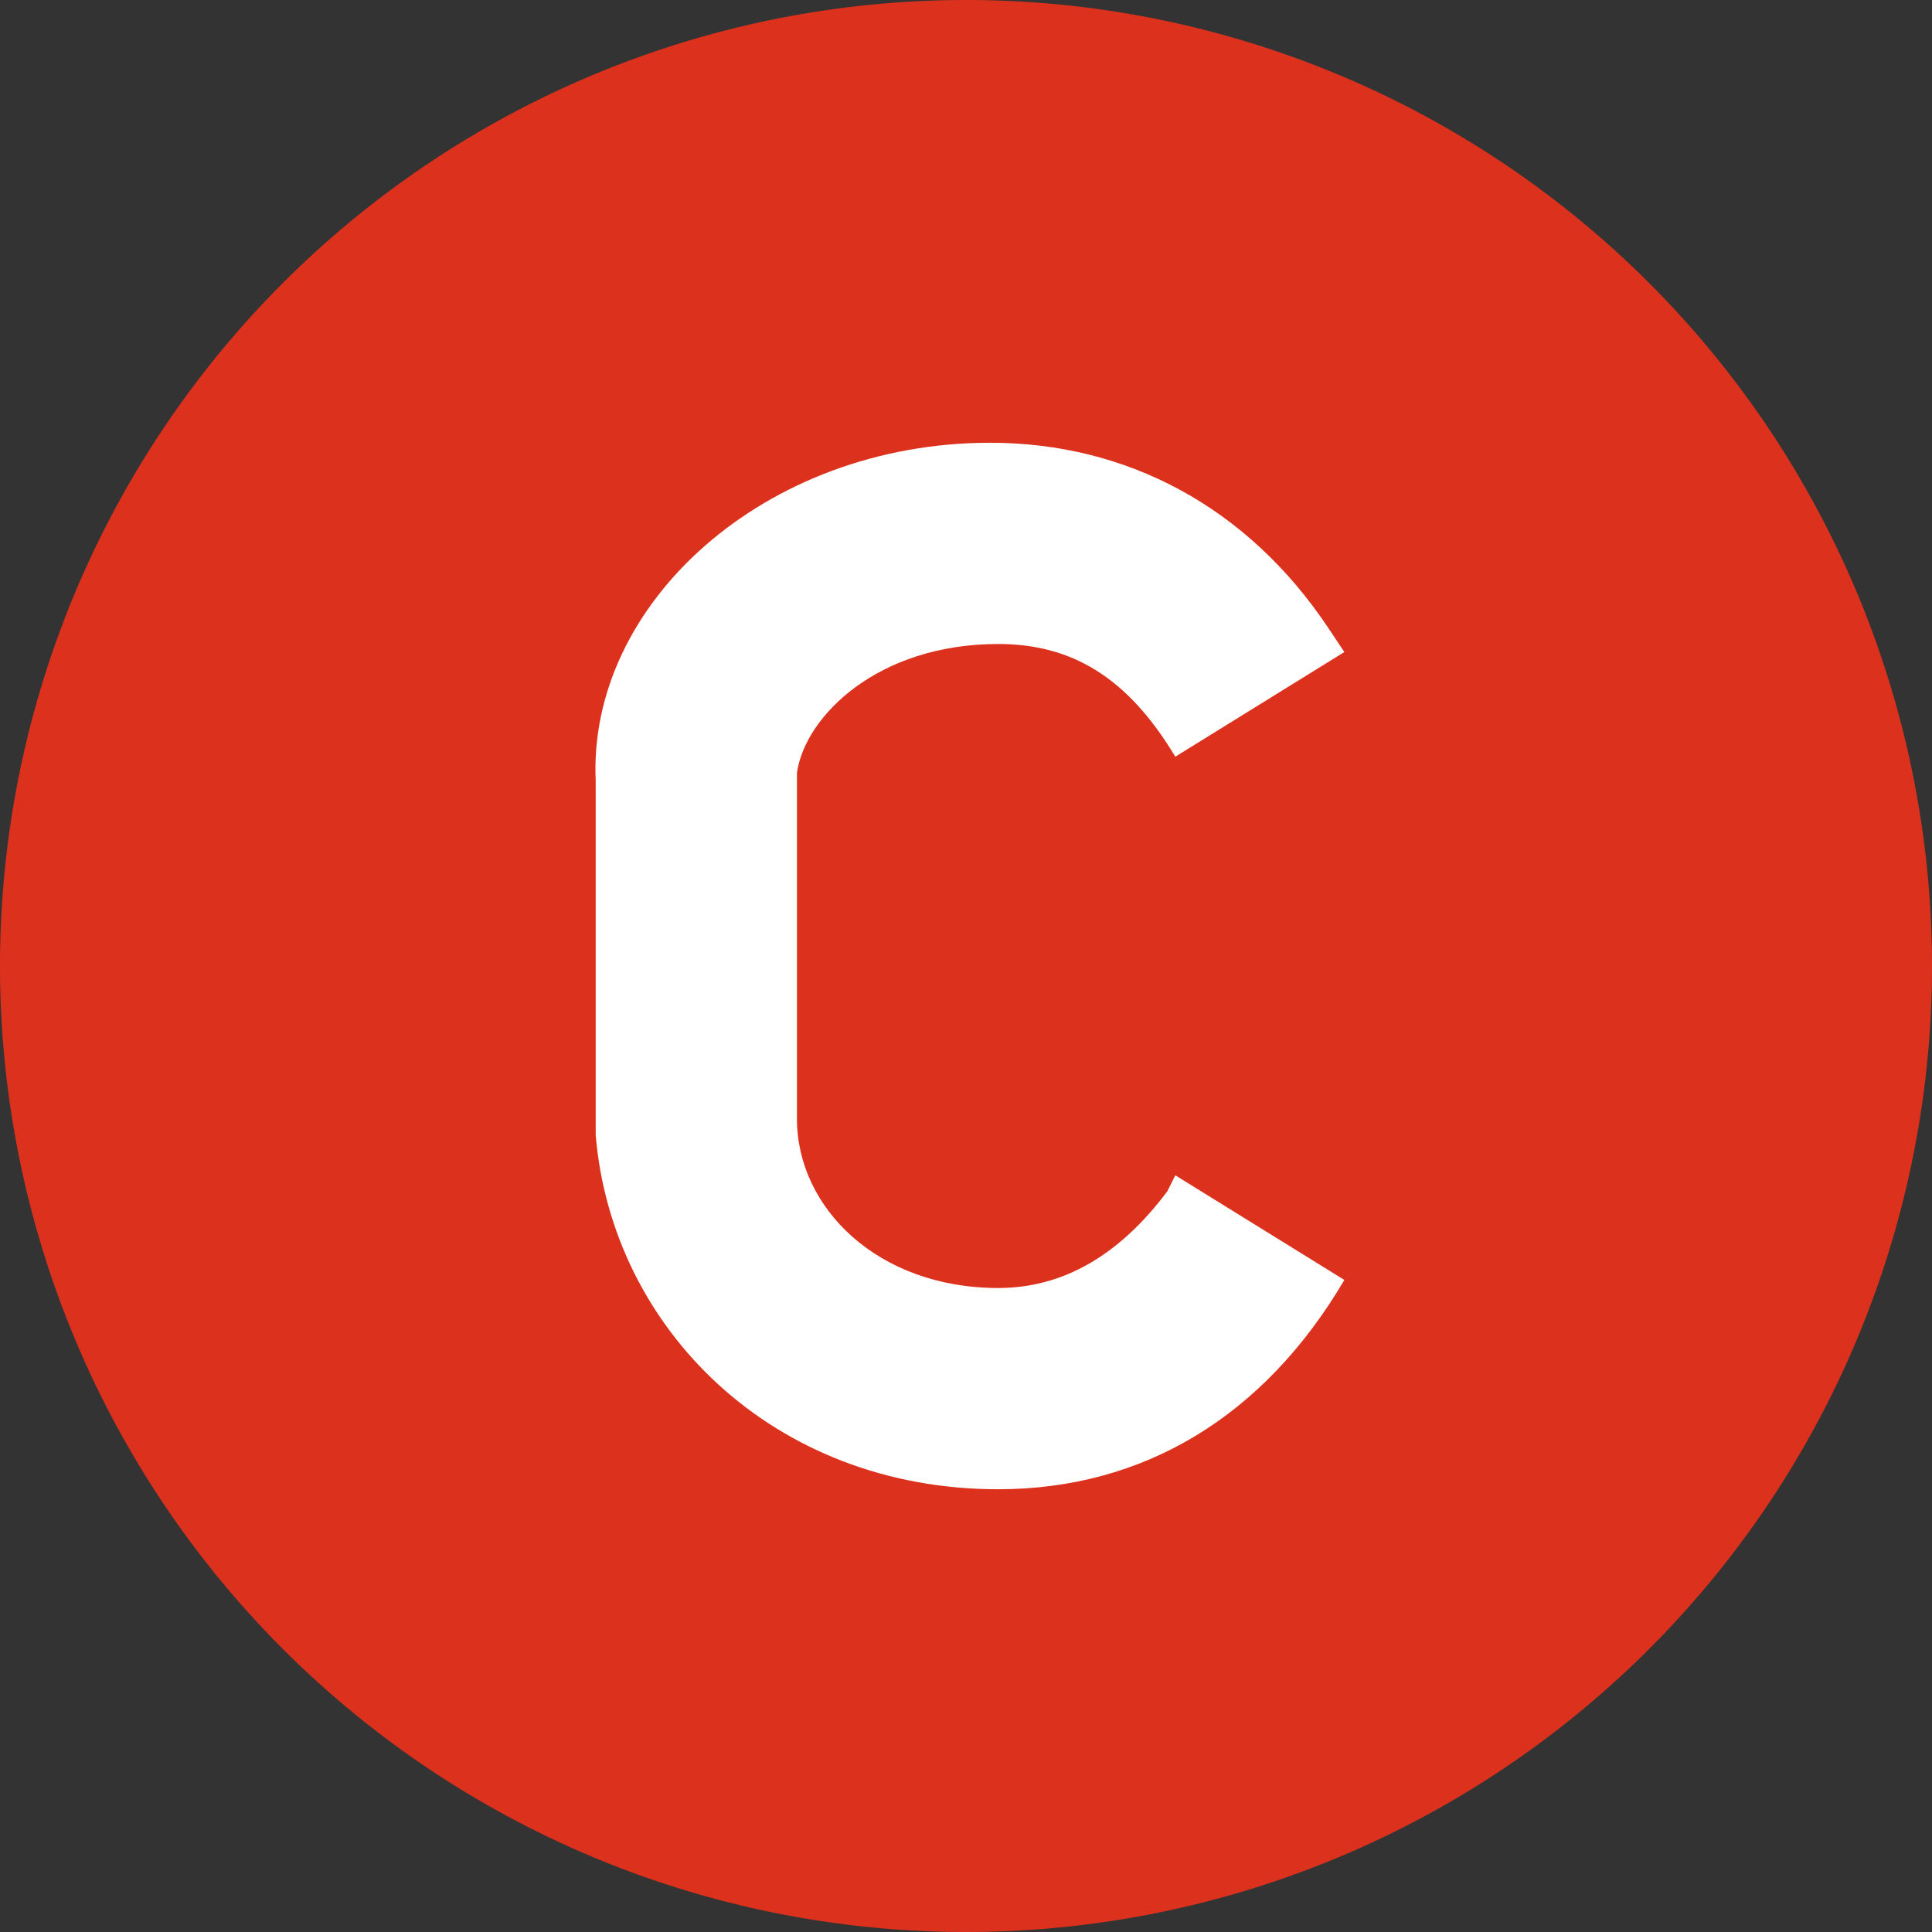 <?xml version="1.0" standalone="no"?><!DOCTYPE svg PUBLIC "-//W3C//DTD SVG 1.1//EN" "http://www.w3.org/Graphics/SVG/1.1/DTD/svg11.dtd"><svg class="icon" width="200px" height="200.00px" viewBox="0 0 1024 1024" version="1.1" xmlns="http://www.w3.org/2000/svg"><rect x="0" y="0" width="1024" height="1024" fill="#333333" stroke="none"/><path d="M512 512m-512 0a512 512 0 1 0 1024 0 512 512 0 1 0-1024 0Z" fill="#DC311D" /><path d="M524.8 234.667c72.533 0 136.533 34.133 179.2 98.133l8.533 12.8-89.6 55.467C597.333 358.4 567.467 341.333 529.067 341.333c-64 0-102.4 38.4-106.667 68.267v183.467c0 46.933 42.667 89.6 106.667 89.6 34.133 0 64-17.067 89.6-51.2l4.267-8.533 89.6 55.467c-42.667 72.533-106.667 110.933-183.467 110.933-119.467 0-204.8-85.333-213.333-187.733V413.867c-4.267-93.867 89.6-179.2 209.067-179.2z m0 0" fill="#FFFFFF" /></svg>